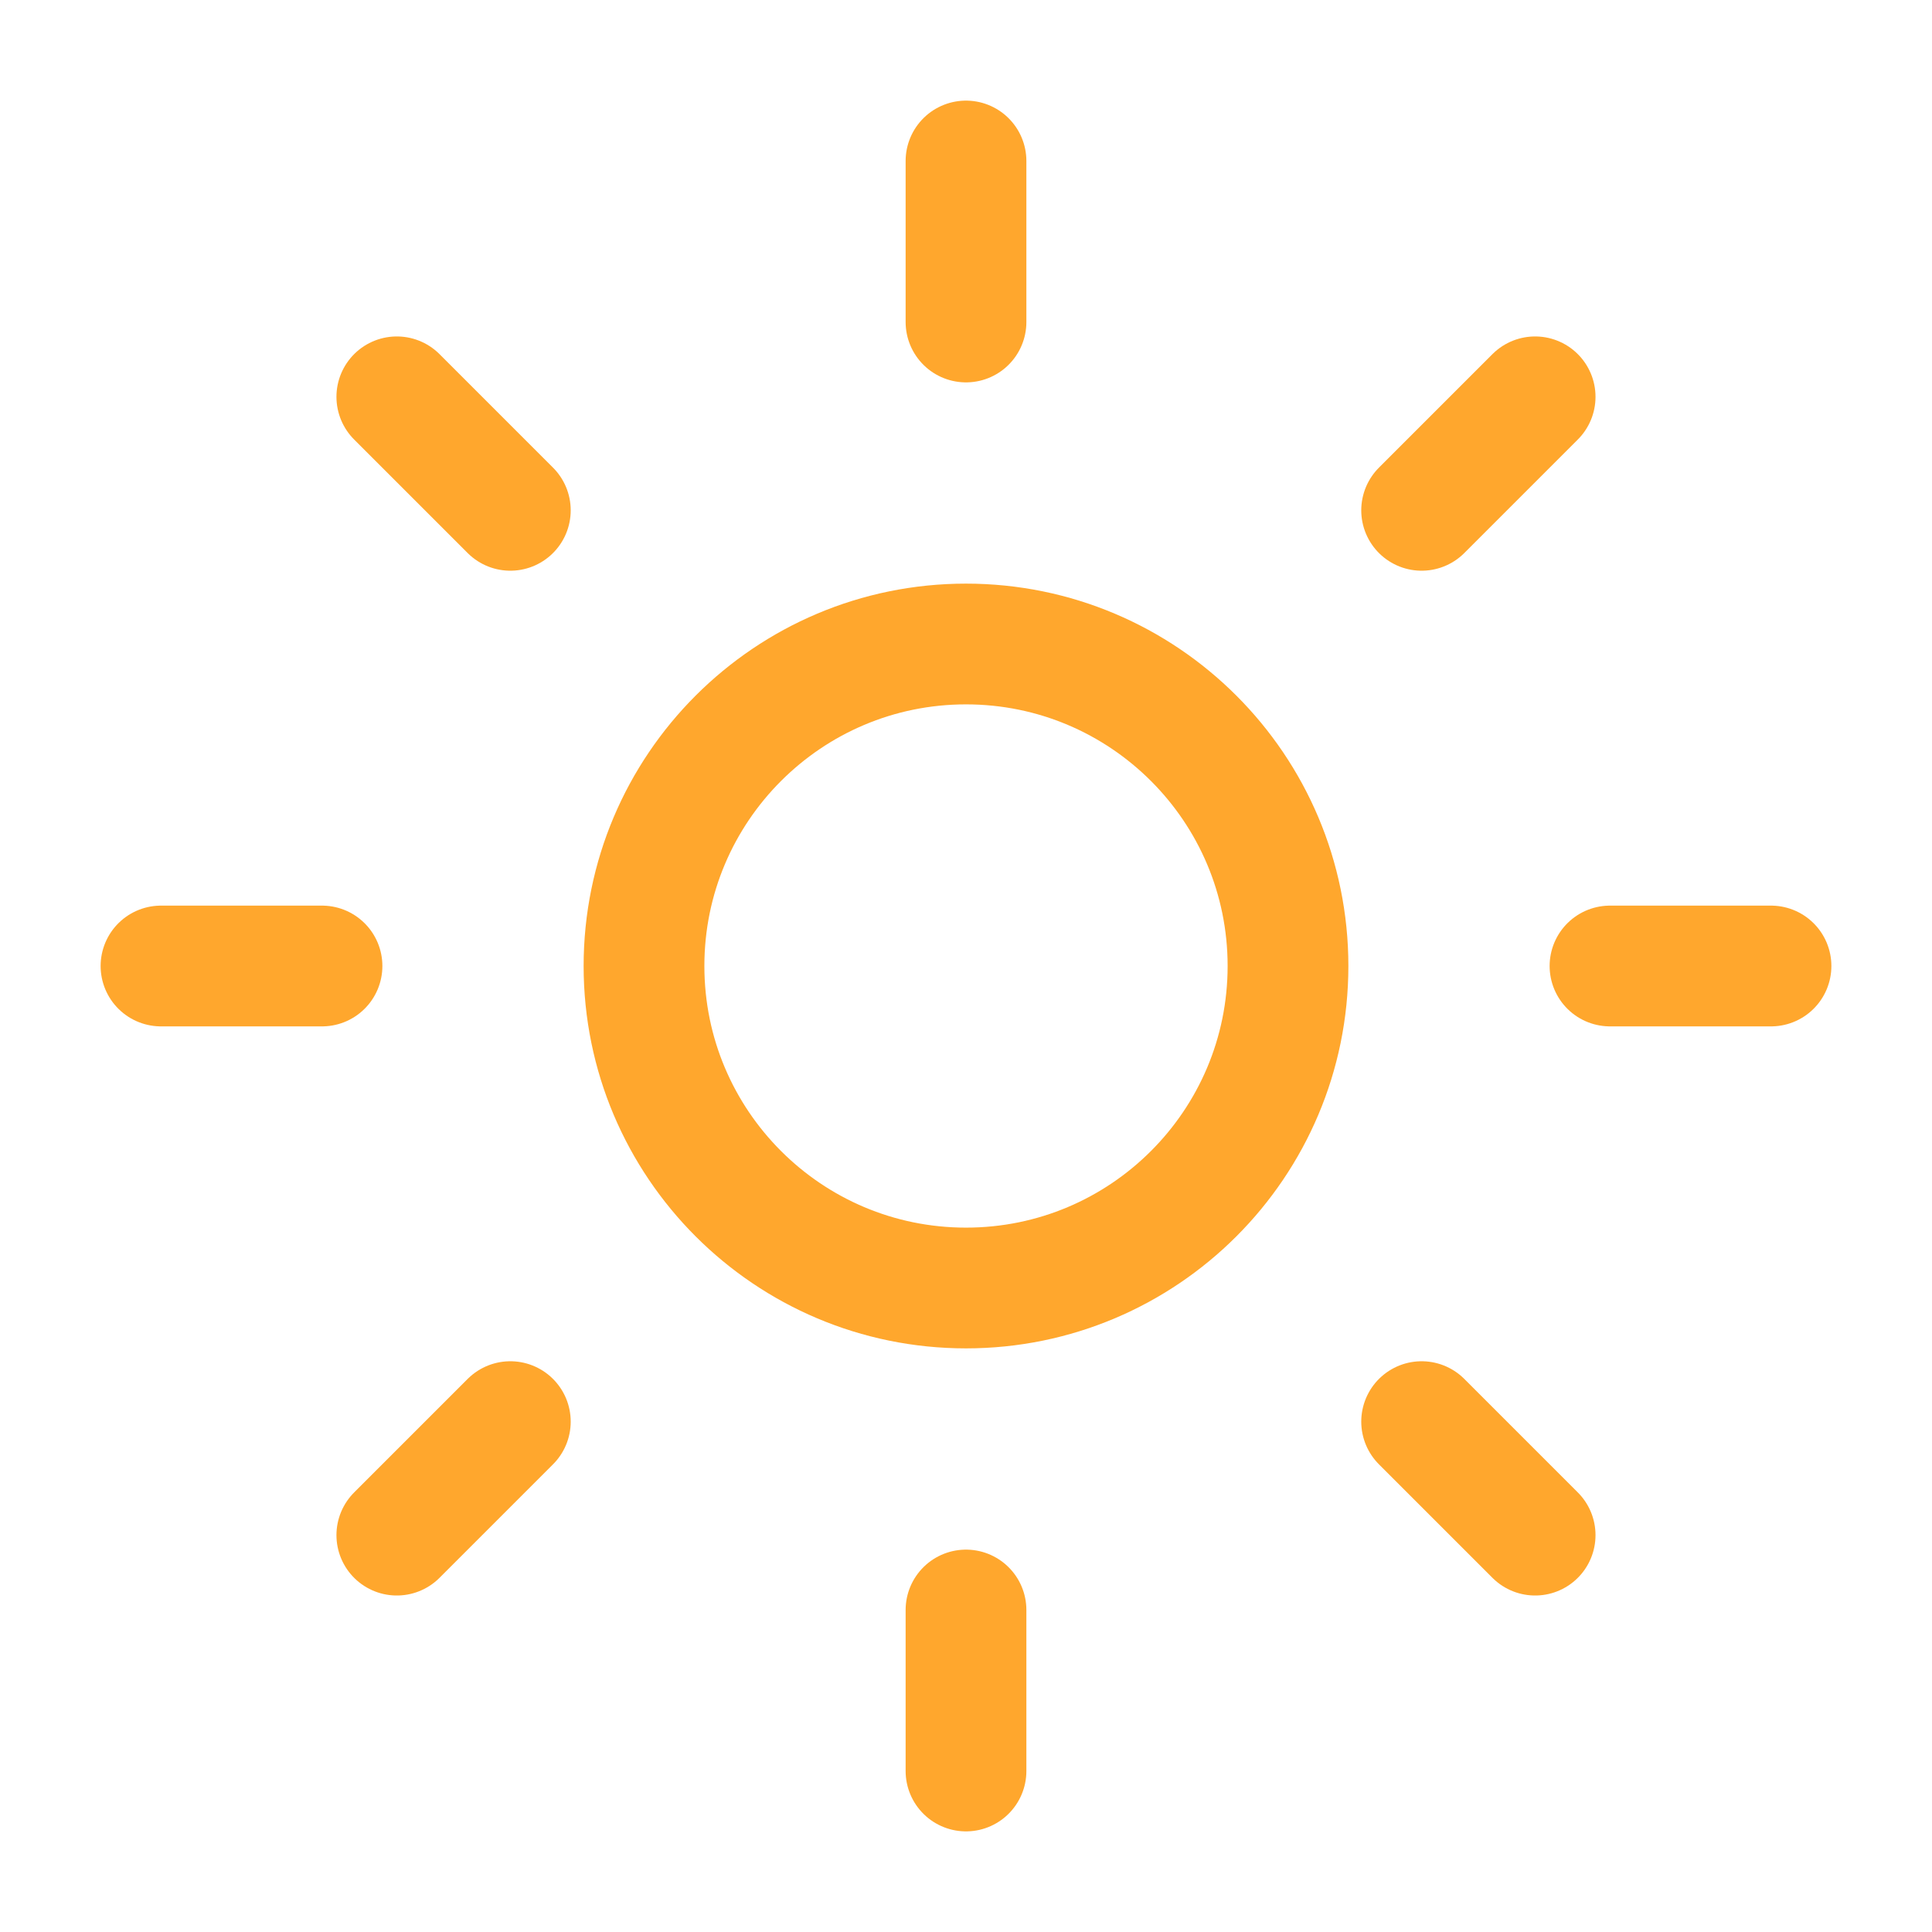 <svg xmlns="http://www.w3.org/2000/svg" fill="none" viewBox="0 0 48 48" height="48" width="48">
<path stroke-linejoin="round" stroke-linecap="round" stroke-width="3" stroke="#FFA72D" d="M24 32C28.418 32 32 28.418 32 24C32 19.582 28.418 16 24 16C19.582 16 16 19.582 16 24C16 28.418 19.582 32 24 32Z"></path>
<path stroke-linejoin="round" stroke-linecap="round" stroke-width="3" stroke="#FFA72D" d="M24 4V8"></path>
<path stroke-linejoin="round" stroke-linecap="round" stroke-width="3" stroke="#FFA72D" d="M24 40V44"></path>
<path stroke-linejoin="round" stroke-linecap="round" stroke-width="3" stroke="#FFA72D" d="M9.859 9.859L12.679 12.679"></path>
<path stroke-linejoin="round" stroke-linecap="round" stroke-width="3" stroke="#FFA72D" d="M35.32 35.32L38.14 38.14"></path>
<path stroke-linejoin="round" stroke-linecap="round" stroke-width="3" stroke="#FFA72D" d="M4 24H8"></path>
<path stroke-linejoin="round" stroke-linecap="round" stroke-width="3" stroke="#FFA72D" d="M40 24H44"></path>
<path stroke-linejoin="round" stroke-linecap="round" stroke-width="3" stroke="#FFA72D" d="M12.679 35.32L9.859 38.14"></path>
<path stroke-linejoin="round" stroke-linecap="round" stroke-width="3" stroke="#FFA72D" d="M38.14 9.859L35.32 12.679"></path>
</svg>
